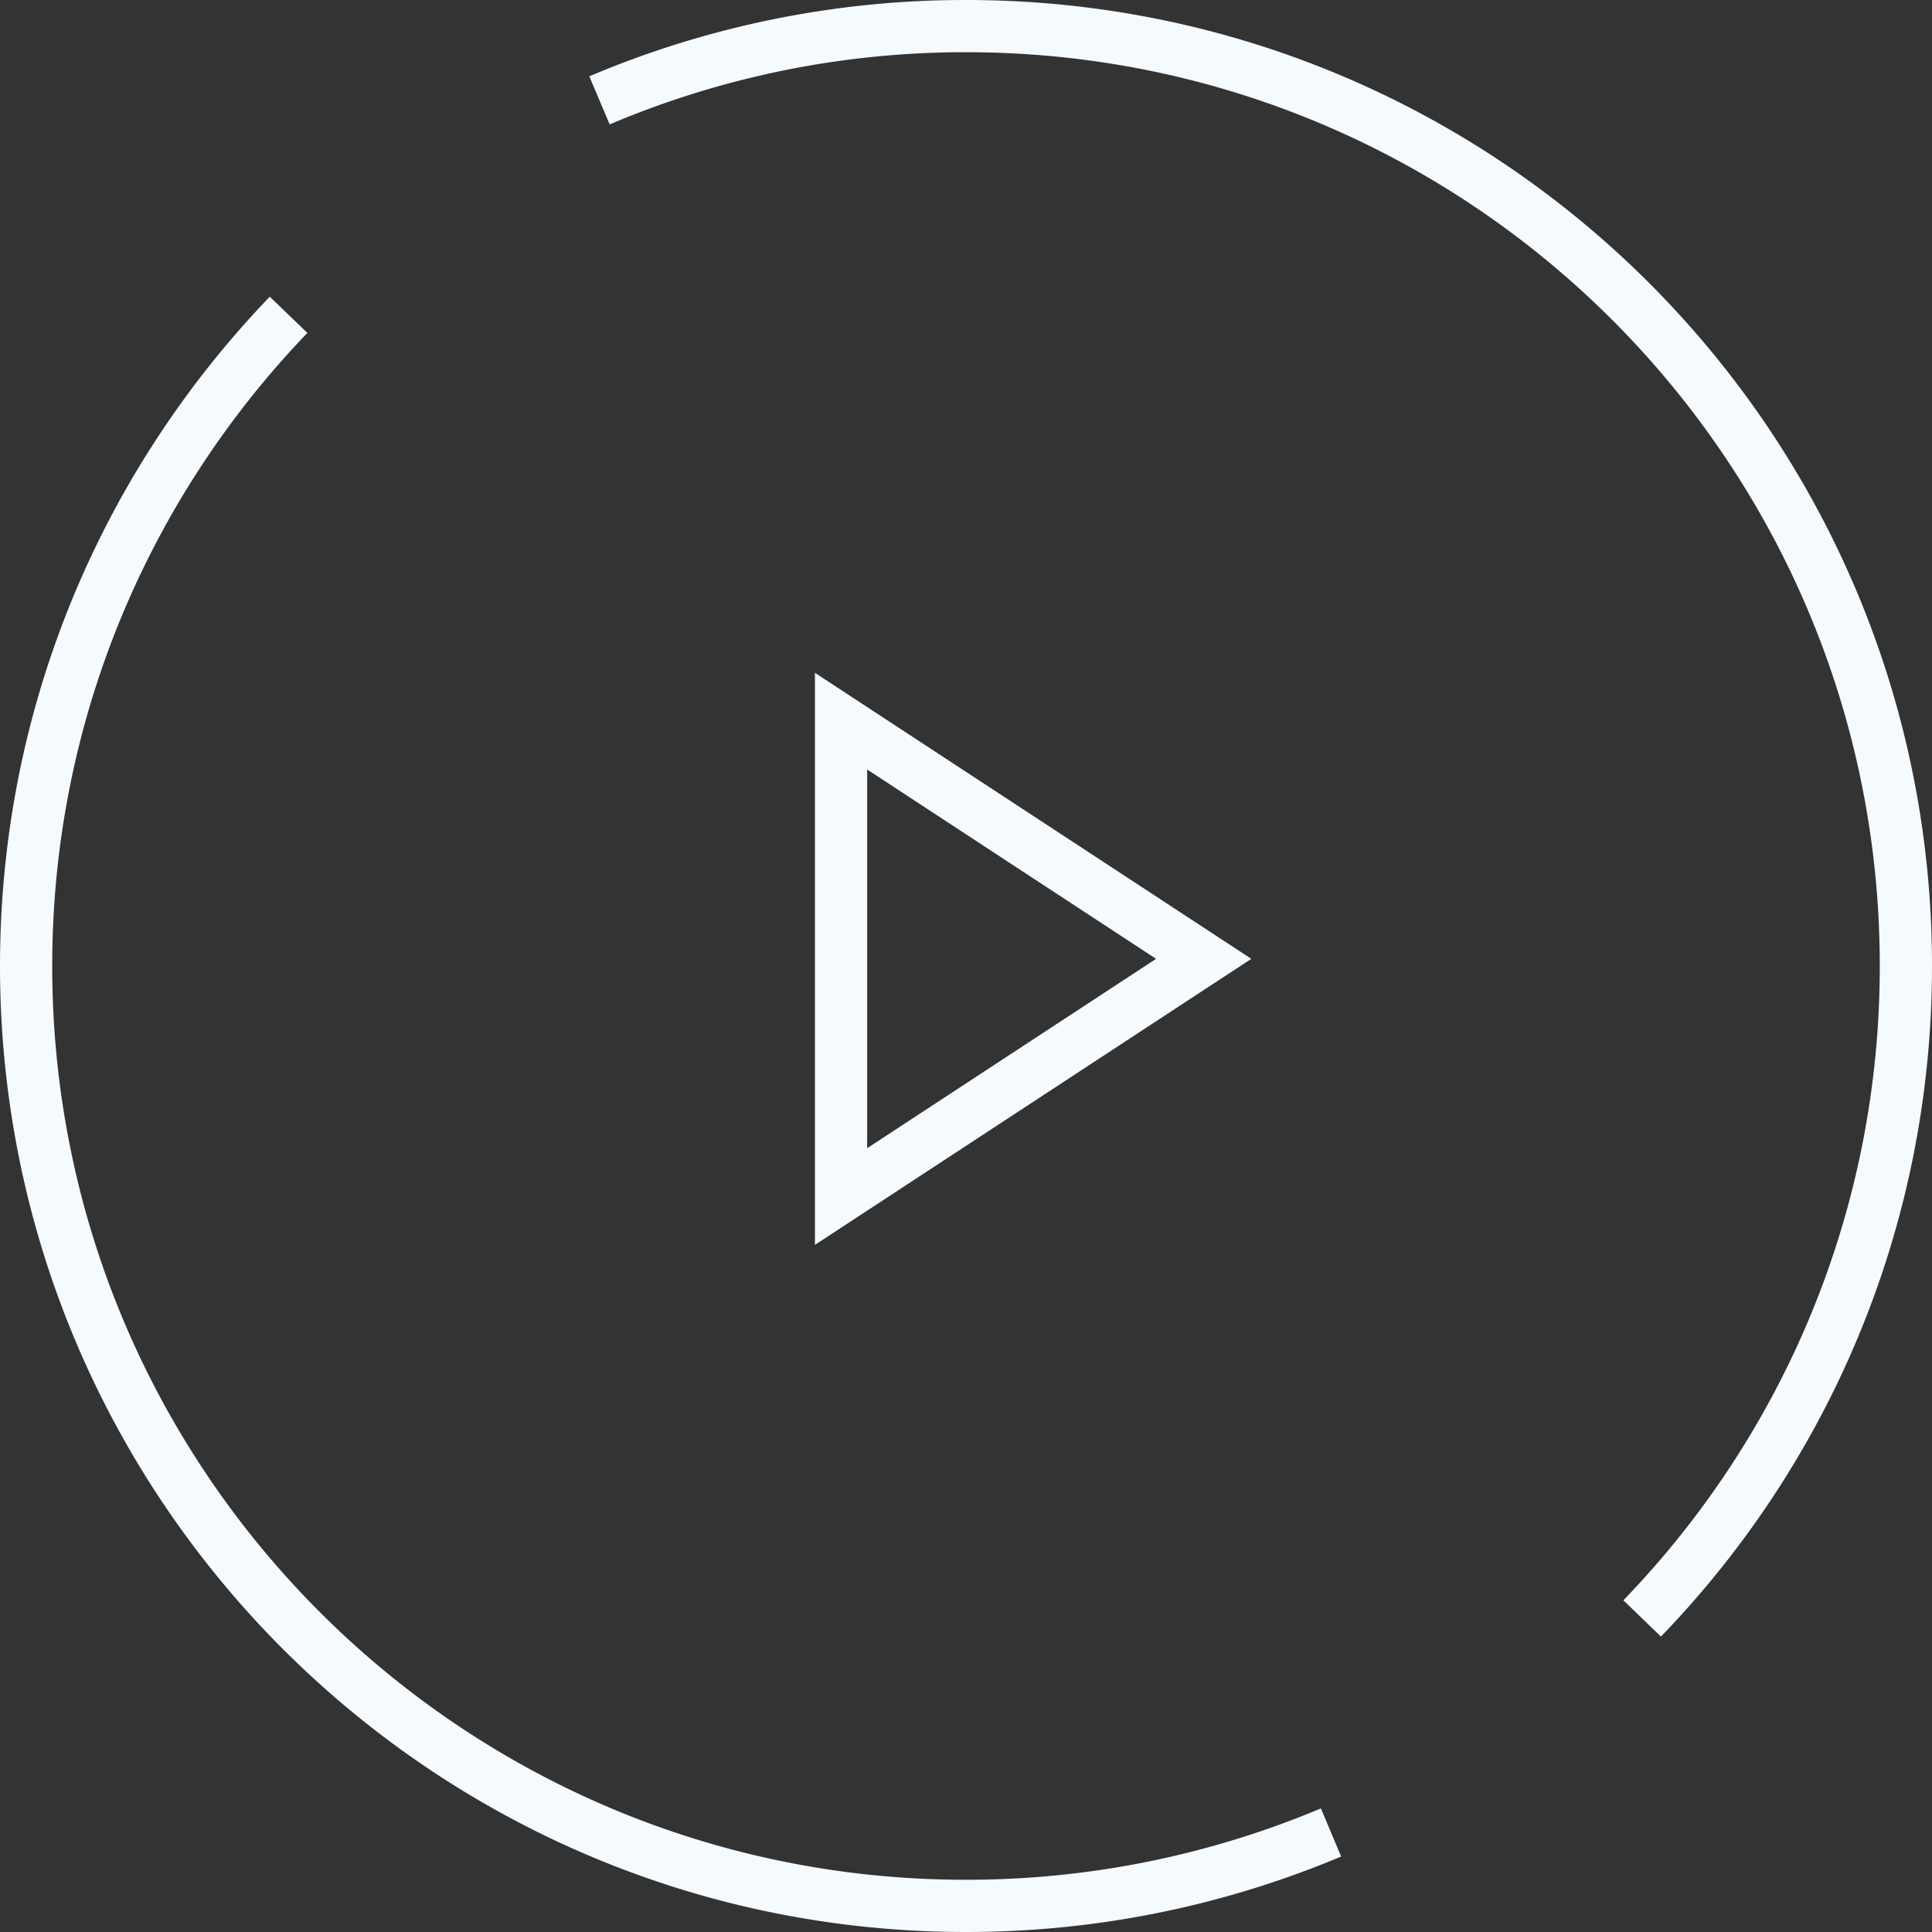 <svg width="74" height="74" fill="none" xmlns="http://www.w3.org/2000/svg"><rect width="100%" height="100%" fill="#333333" stroke="none"/><path d="M32.214 27.622l13.89 9.104-13.89 9.104V27.622z" stroke="#F5FAFF" stroke-width="2" stroke-miterlimit="10"/><path d="M62.898 61.99C69.15 55.519 73 46.709 73 37 73 17.115 56.882 1 37.004 1a35.855 35.855 0 00-14.042 2.844m-11.909 8.214C4.833 18.53 1 27.316 1 37c0 19.883 16.118 36 36.004 36 4.953 0 9.677-1.006 13.977-2.812" stroke="#F5FAFF" stroke-width="2" stroke-miterlimit="10"/></svg>